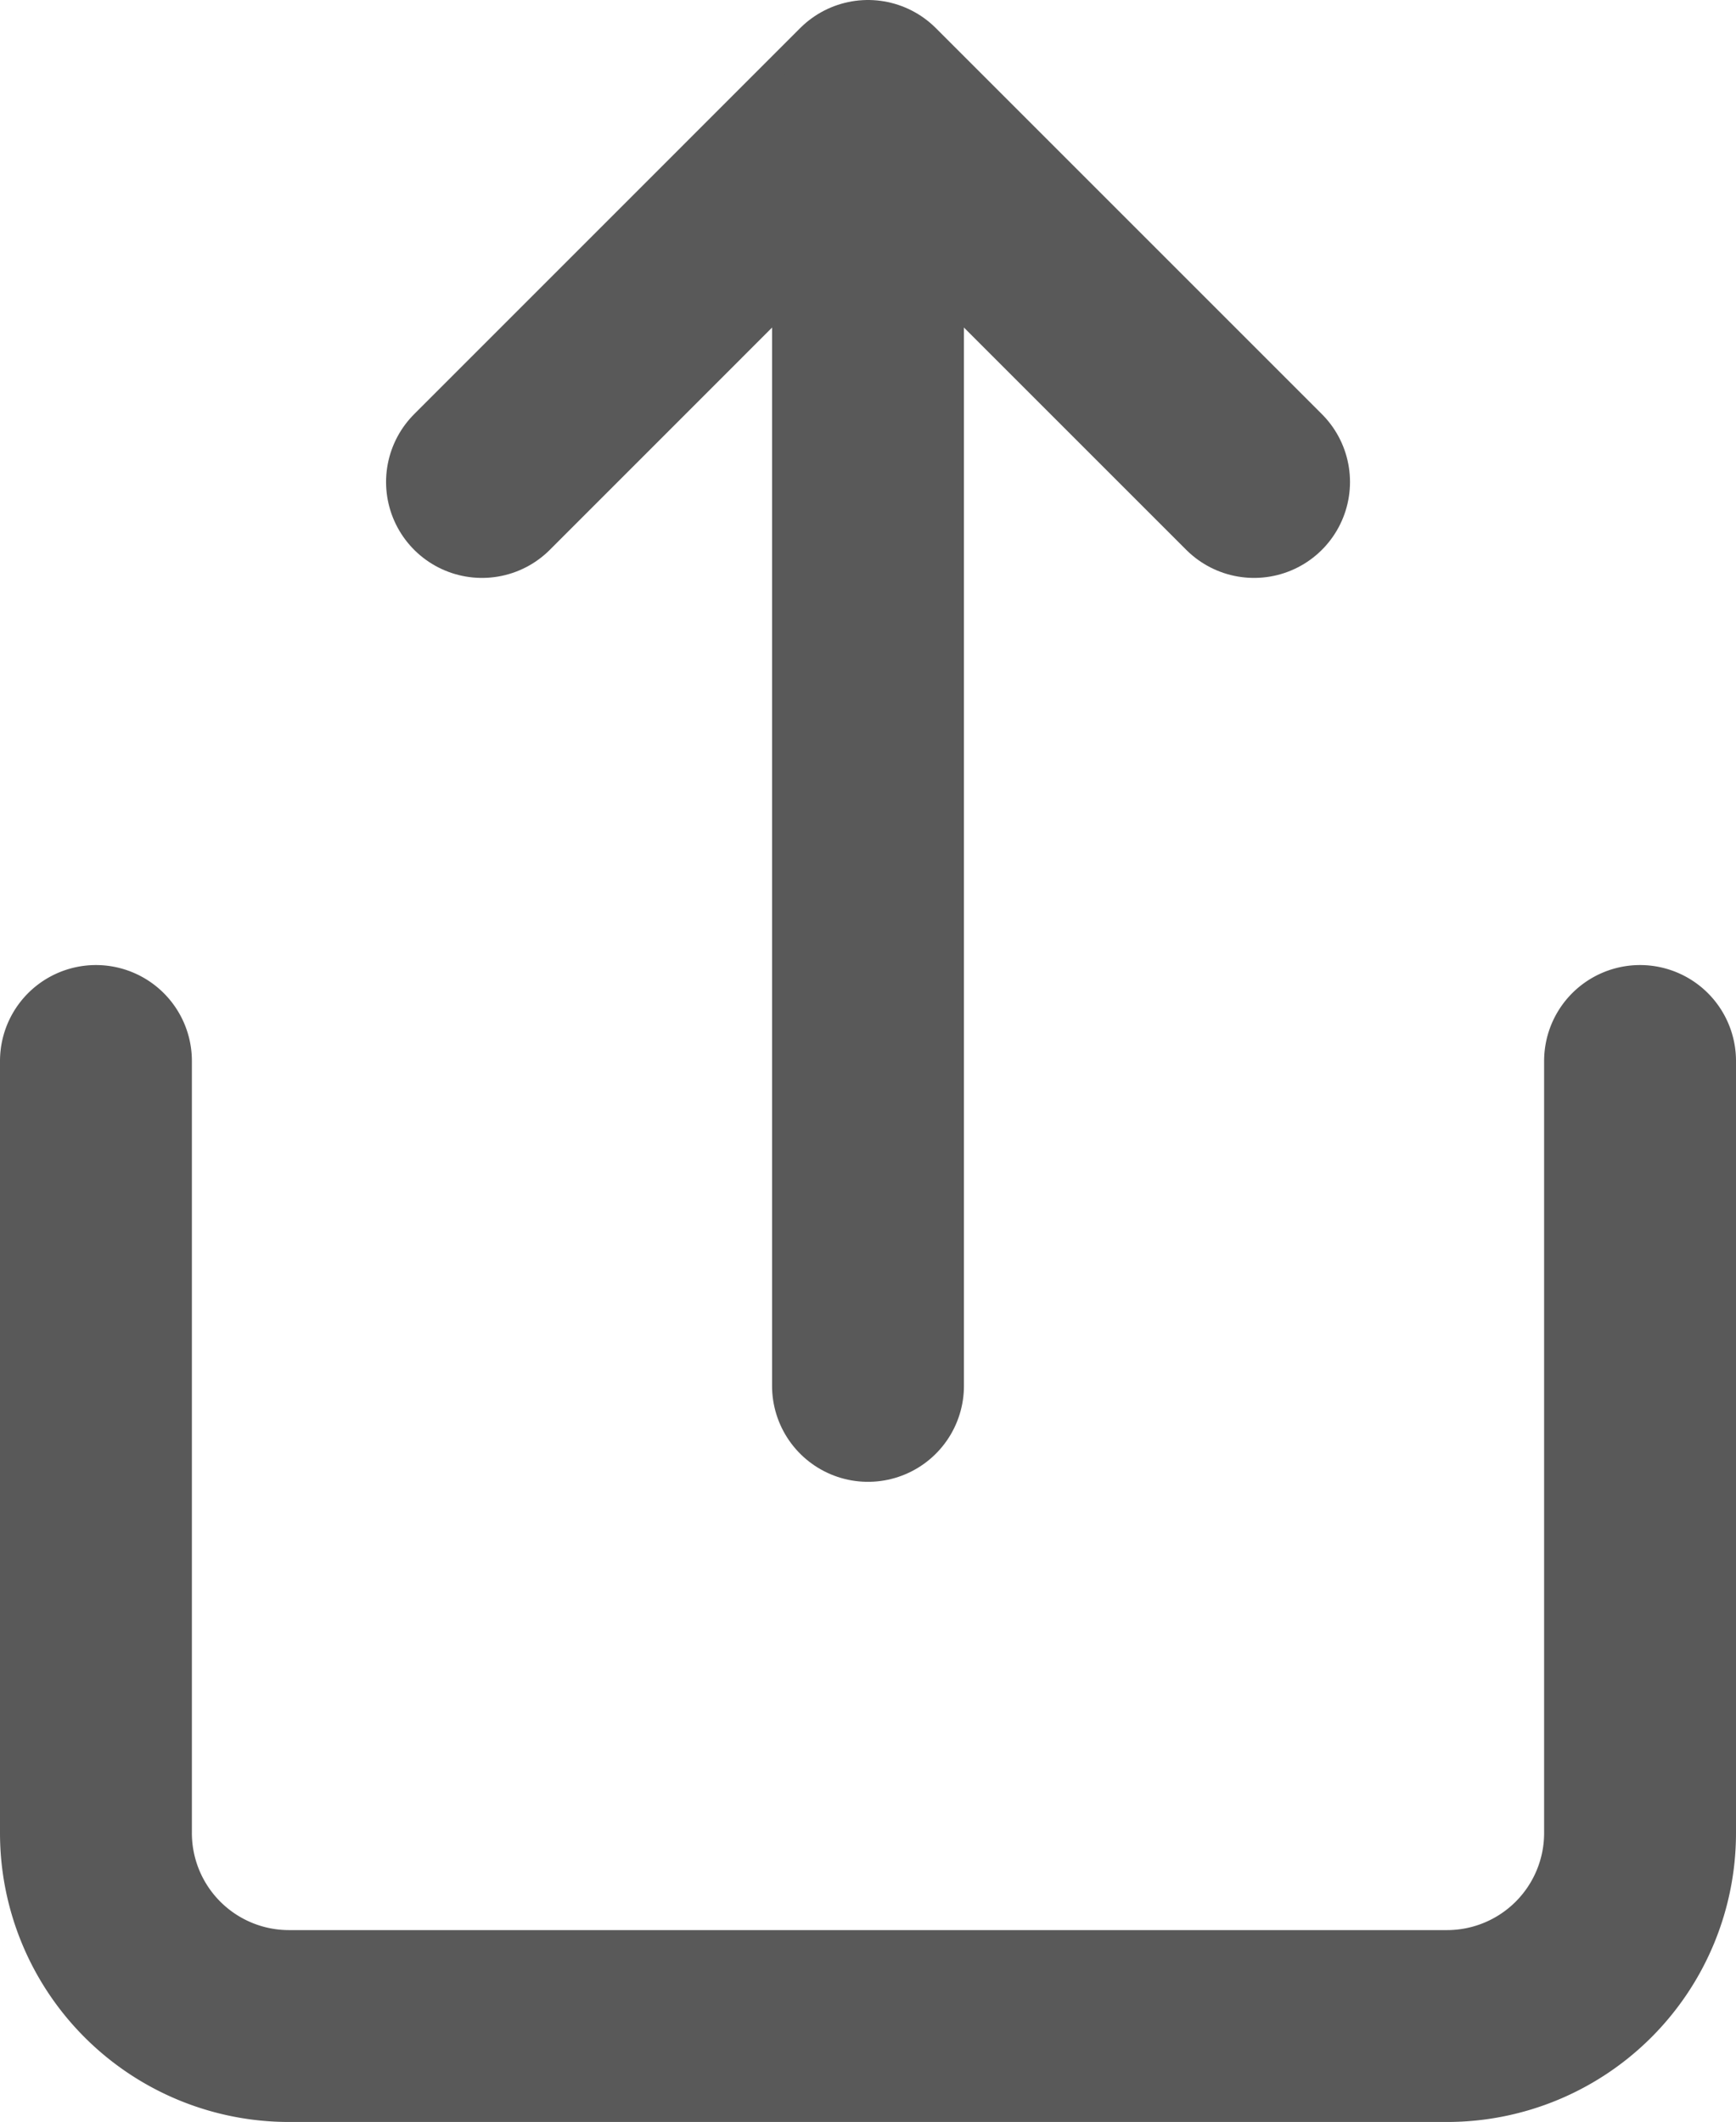 <svg xmlns="http://www.w3.org/2000/svg" width="27.142" height="33.178" viewBox="0 0 27.142 33.178"><defs><style>.a{fill:none;stroke:#595959;stroke-linecap:round;stroke-linejoin:round;stroke-width:3px;}</style></defs><g transform="translate(1.5 1.5)"><path class="a" d="M4,12V24.071a3.018,3.018,0,0,0,3.018,3.018H25.124a3.018,3.018,0,0,0,3.018-3.018V12" transform="translate(-4 3.089)"/><path class="a" d="M20.071,8.036,14.035,2,8,8.036" transform="translate(-1.964 -2)"/><line class="a" y2="19.755" transform="translate(12.071 0.414)"/></g></svg>